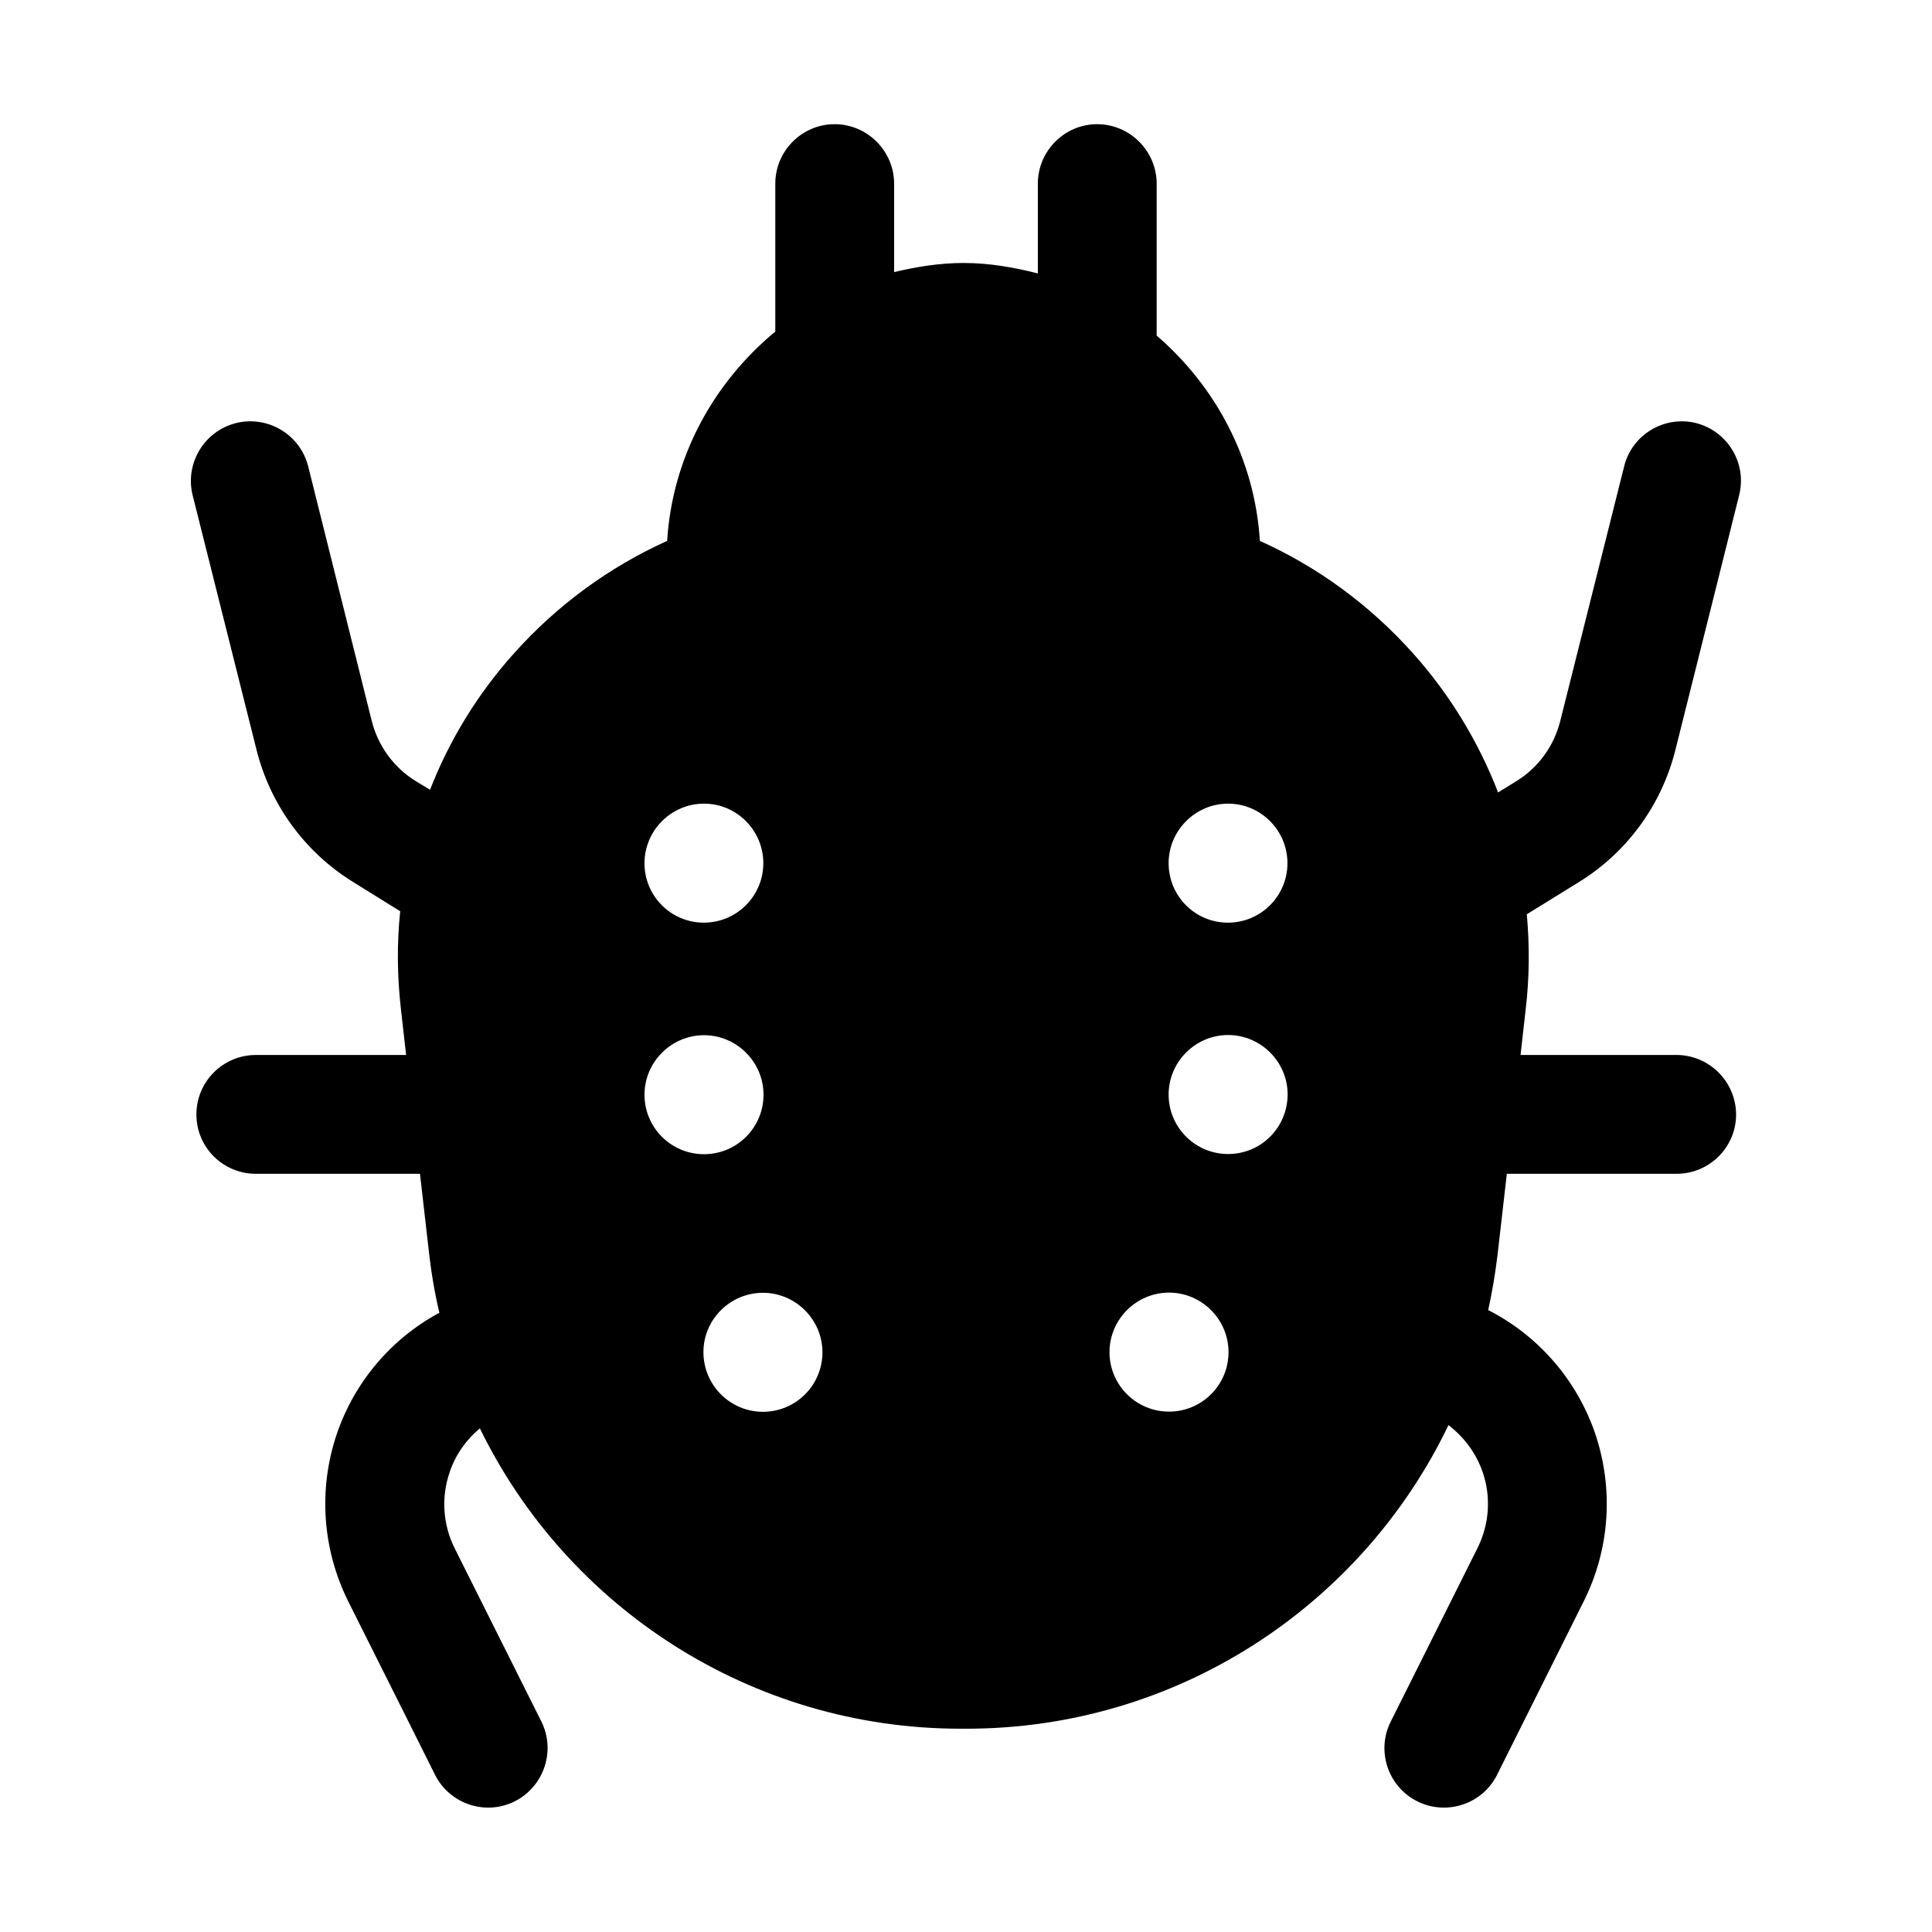 <?xml version="1.0" encoding="UTF-8"?>
<!-- Uploaded to: SVG Repo, www.svgrepo.com, Generator: SVG Repo Mixer Tools -->
<svg fill="#000000" width="800px" height="800px" version="1.1" viewBox="144 144 512 512" xmlns="http://www.w3.org/2000/svg">
 <path d="m588.27 423.58h-41.312l1.359-12.043c1.008-8.465 1.059-16.879 0.301-25.242l13.855-8.566c12.797-7.906 21.918-20.5 25.543-35.062 6.144-24.434 16.879-67.461 16.879-67.461 2.117-8.41-3.023-16.926-11.438-19.094-8.414-2.066-16.977 3.074-19.043 11.488 0 0-10.781 43.023-16.93 67.461-1.664 6.648-5.793 12.344-11.586 15.922l-4.887 3.023c-5.191-13.406-12.746-25.898-22.52-36.832-11.438-12.797-25.242-22.922-40.609-29.824-1.359-21.766-11.789-41.012-27.355-54.414v-40.254c0-8.664-7.106-15.77-15.77-15.77-8.664 0-15.719 7.106-15.719 15.77v23.781c-6.348-1.613-12.848-2.769-19.699-2.769-6.348 0-12.445 1.008-18.391 2.418v-23.43c0-8.664-7.106-15.77-15.77-15.77-8.664 0-15.719 7.106-15.719 15.77v39.195c-16.27 13.453-27.254 33.102-28.664 55.473-15.316 6.902-29.172 17.027-40.609 29.824-9.621 10.73-17.129 23.023-22.219 36.125l-3.828-2.32c-5.793-3.574-9.973-9.32-11.637-15.969-6.098-24.434-16.828-67.41-16.828-67.41-2.117-8.414-10.68-13.555-19.094-11.488-8.465 2.117-13.602 10.68-11.539 19.094 0 0 10.781 43.023 16.93 67.461 3.629 14.559 12.797 27.156 25.594 35.066l12.496 7.758c-0.906 8.566-0.805 17.332 0.203 26.047l1.359 12.043h-39.805c-8.715 0-15.77 7.055-15.77 15.77s7.055 15.719 15.77 15.719h43.48l2.469 21.562c0.605 5.188 1.461 10.227 2.672 15.266-12.75 6.852-22.473 18.336-27.156 32.043-4.988 14.66-3.879 30.633 3.023 44.488 11.133 22.168 22.973 45.898 22.973 45.898 3.879 7.758 13.352 10.934 21.109 7.055 7.758-3.887 10.934-13.359 7.102-21.117 0 0-11.891-23.73-22.973-45.898-3.176-6.297-3.629-13.602-1.359-20.203 1.512-4.586 4.383-8.613 8.012-11.637 23.125 47.457 71.895 79.602 127.41 79.602h1.512c55.82 0 104.74-32.496 127.77-80.457 4.133 3.176 7.356 7.457 9.07 12.496 2.262 6.598 1.762 13.855-1.414 20.152-11.082 22.219-22.973 45.945-22.973 45.945-3.879 7.758-0.707 17.23 7.051 21.109 7.758 3.879 17.281 0.754 21.16-7.055 0 0 11.84-23.73 22.922-45.898 6.957-13.852 8.012-29.82 3.074-44.48-4.836-14.16-15.012-25.949-28.363-32.75 1.059-4.785 1.863-9.621 2.469-14.559l2.469-21.562h44.988c8.664 0 15.77-7.004 15.77-15.719-0.047-8.719-7.152-15.77-15.816-15.77zm-273.47 10.527c0-8.664 7.106-15.77 15.77-15.77 8.664 0 15.77 7.106 15.77 15.77 0 8.766-7.106 15.77-15.77 15.77-8.668 0-15.77-7.004-15.77-15.77zm31.488-61.363c0 8.766-7.106 15.77-15.77 15.77-8.664 0-15.719-7.004-15.719-15.77 0-8.664 7.106-15.77 15.77-15.77 8.664 0 15.719 7.106 15.719 15.77zm-0.102 113.86c8.664 0 15.77 7.106 15.77 15.77 0 8.766-7.106 15.77-15.77 15.77-8.664 0-15.77-7.051-15.77-15.82 0-8.664 7.106-15.719 15.77-15.719zm139-113.86c0 8.766-7.106 15.77-15.77 15.77s-15.719-7.004-15.719-15.77c0-8.664 7.106-15.77 15.77-15.77 8.668 0 15.719 7.106 15.719 15.77zm-31.387 145.35c-8.664 0-15.77-7.004-15.77-15.77 0-8.664 7.106-15.77 15.77-15.77 8.664 0 15.77 7.106 15.77 15.77 0 8.77-7.102 15.77-15.77 15.77zm15.668-68.266c-8.664 0-15.77-7.004-15.77-15.77 0-8.664 7.106-15.77 15.77-15.77 8.664 0 15.77 7.106 15.77 15.77-0.051 8.816-7.102 15.77-15.77 15.77z"/>
</svg>